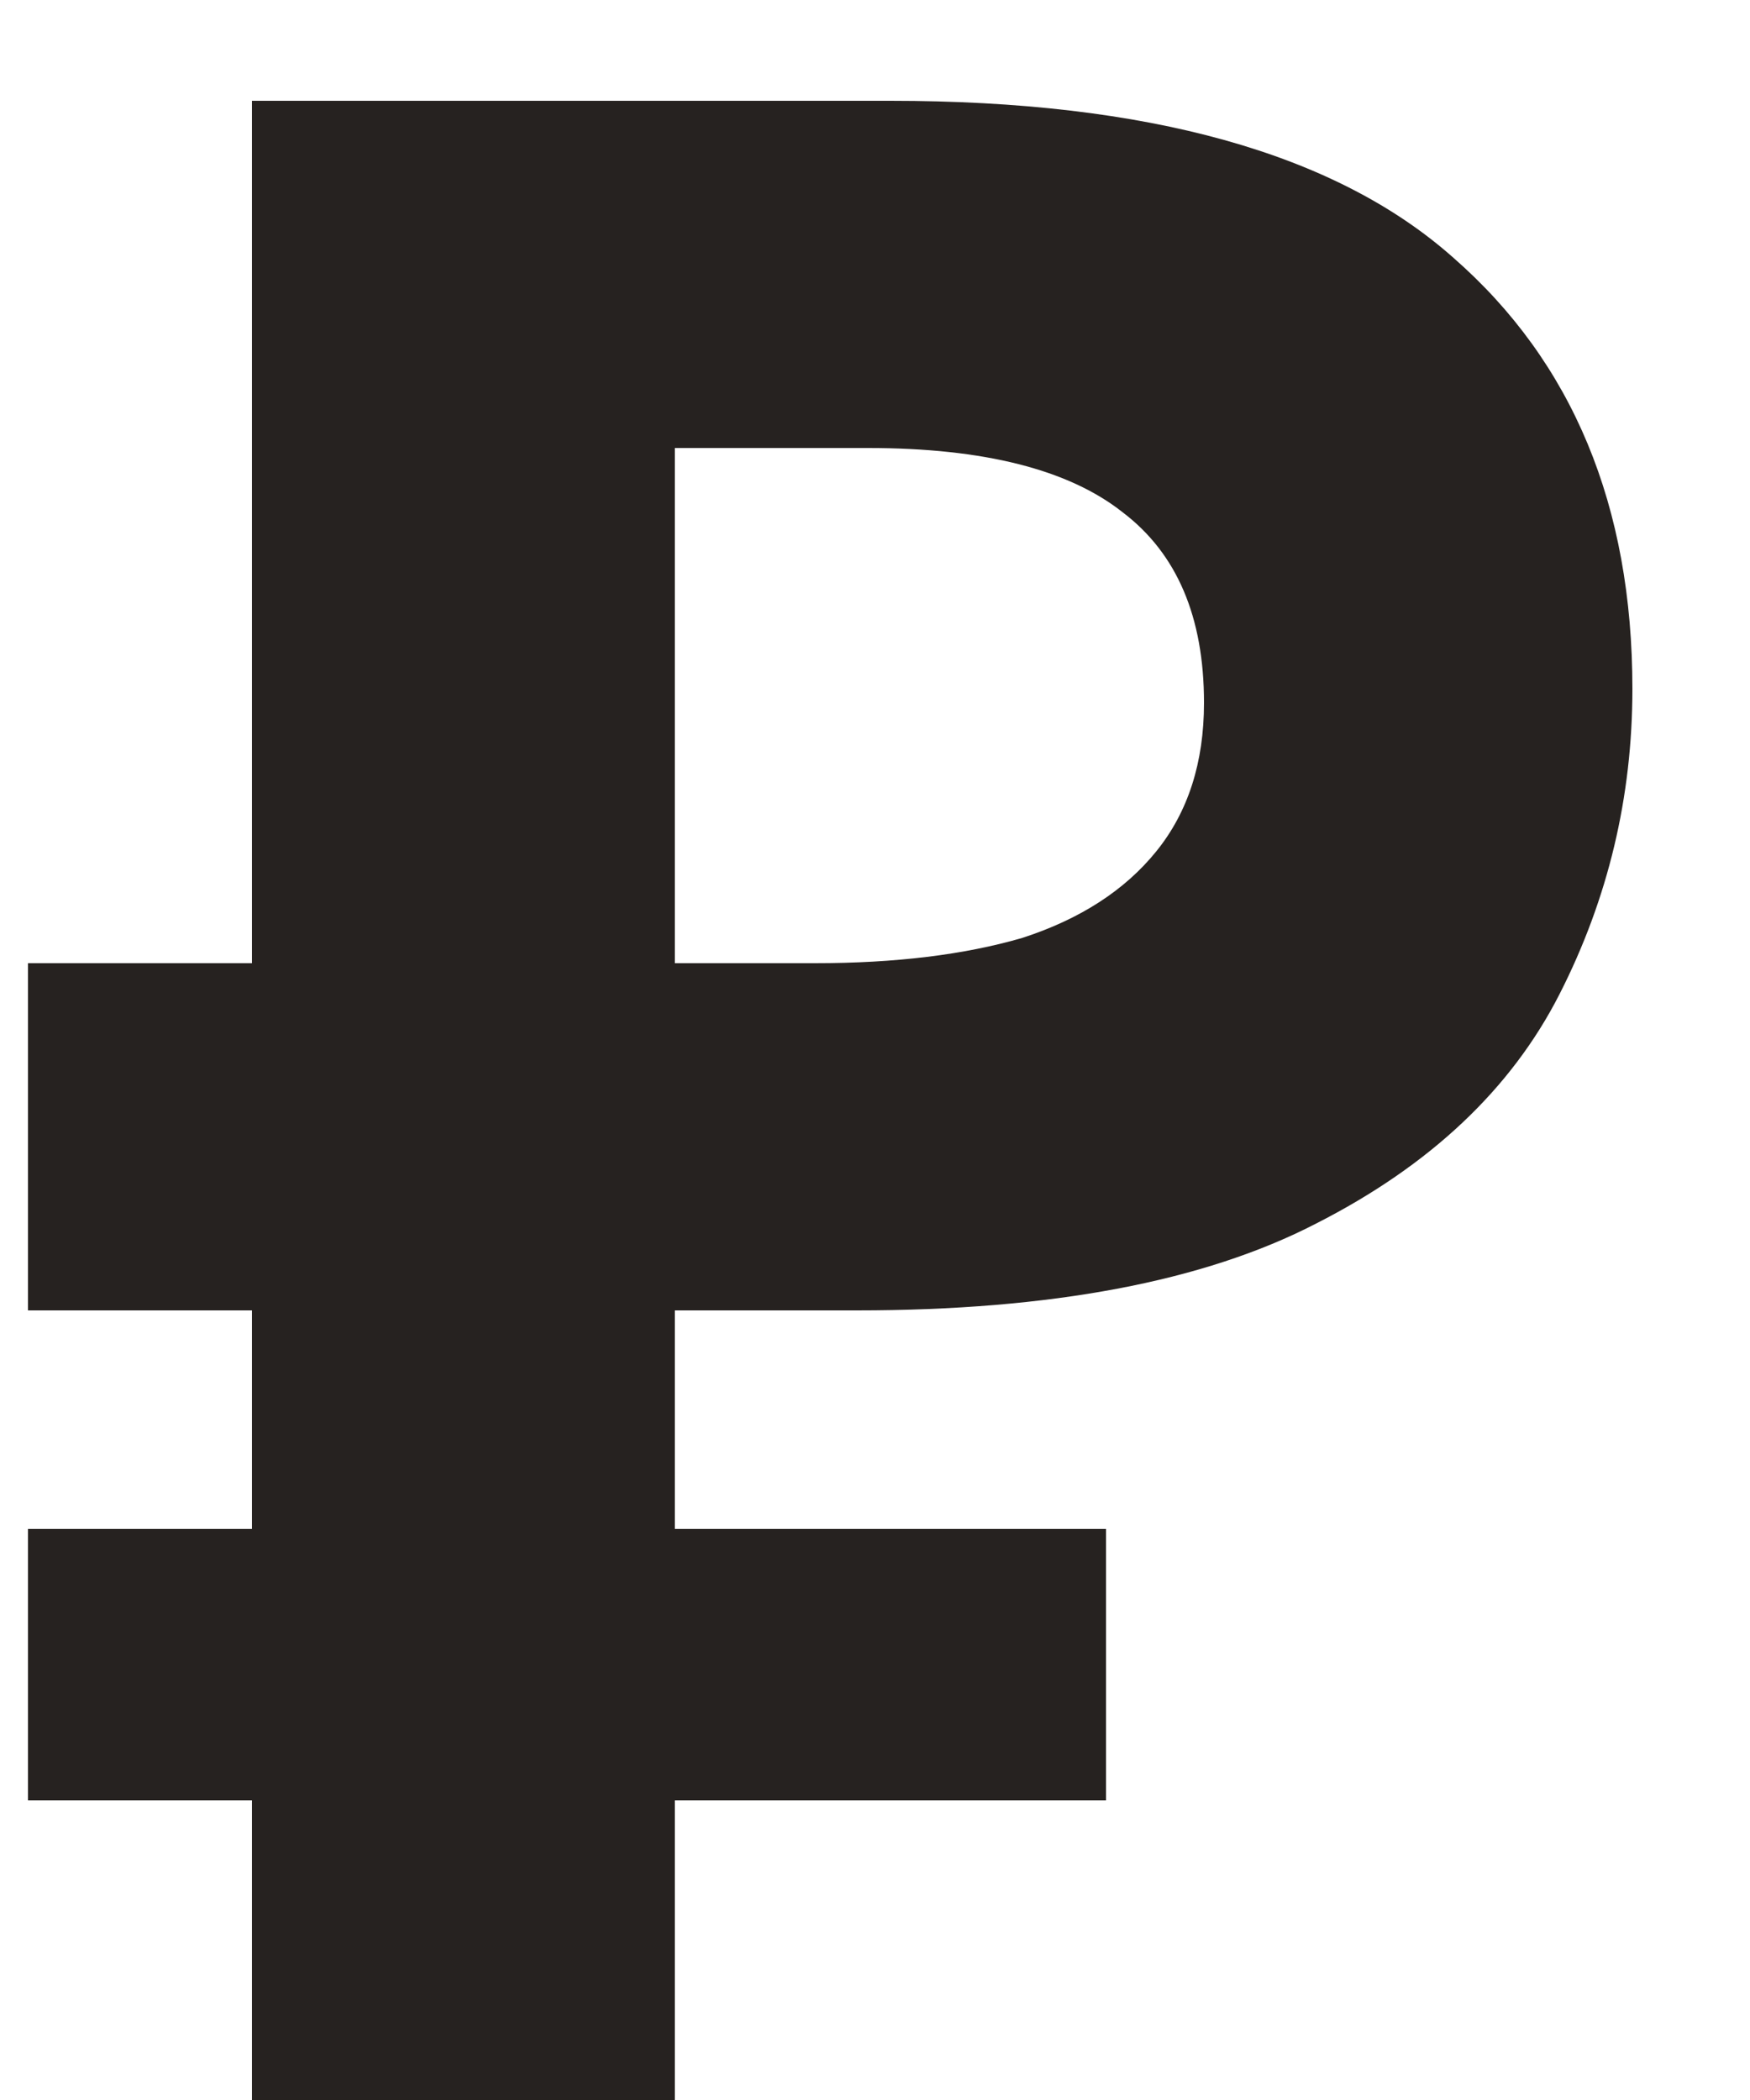 <?xml version="1.0" encoding="UTF-8"?> <svg xmlns="http://www.w3.org/2000/svg" width="10" height="12" viewBox="0 0 10 12" fill="none"> <path d="M1.44 12V0.576H5.088C6.56 0.576 7.632 0.875 8.304 1.472C8.987 2.069 9.328 2.891 9.328 3.936C9.328 4.555 9.189 5.136 8.912 5.68C8.635 6.224 8.171 6.661 7.52 6.992C6.88 7.323 6.005 7.488 4.896 7.488H3.856V12H1.44ZM0.16 10.288V8.736H6.32V10.288H0.16ZM0.16 7.488V5.504H4.848V7.488H0.16ZM4.656 5.504C5.115 5.504 5.509 5.456 5.84 5.36C6.171 5.253 6.427 5.088 6.608 4.864C6.789 4.64 6.88 4.357 6.88 4.016C6.88 3.525 6.725 3.163 6.416 2.928C6.107 2.683 5.621 2.56 4.96 2.56H3.856V5.504H4.656Z" fill="#262220"></path> </svg> 